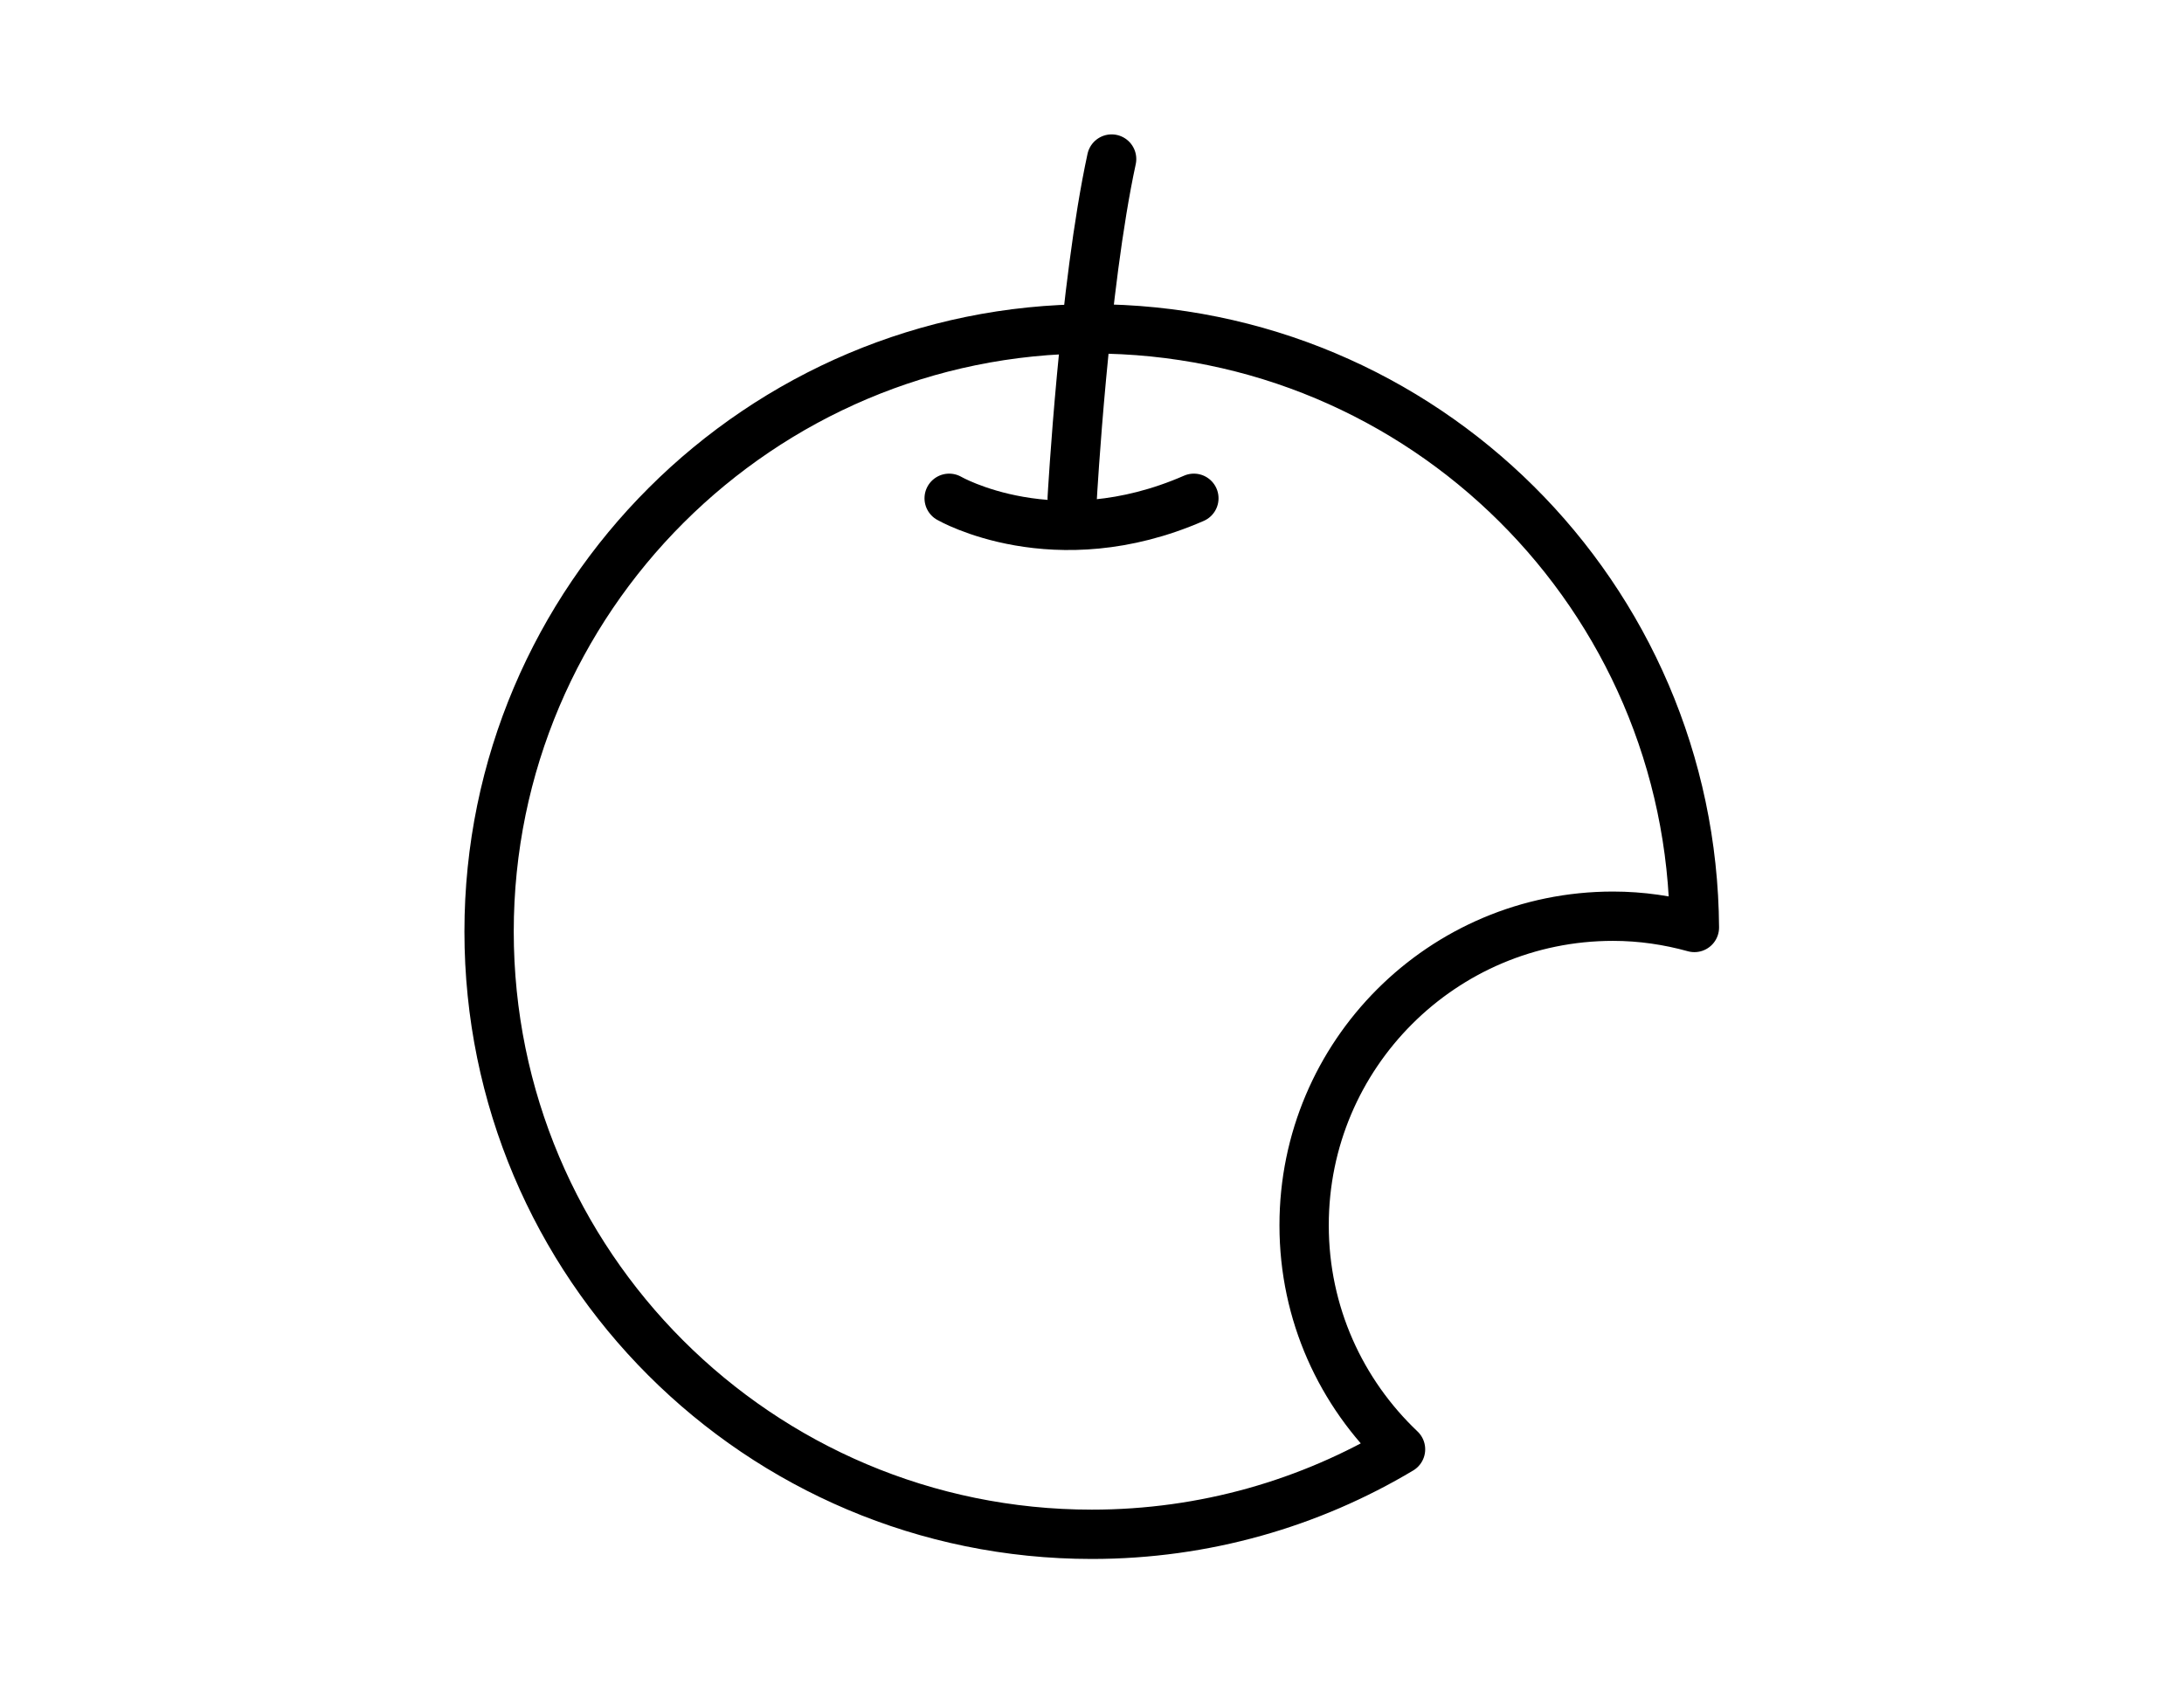 <svg xmlns="http://www.w3.org/2000/svg" id="Layer_1" viewBox="0 0 127.98 99.21"><path d="M62.83,29.2s.69-12.38,2.31-19.88" fill="none" stroke="#000" stroke-linecap="round" stroke-linejoin="round" stroke-width="2.89"></path><path d="M55.62,29.2s6.17,3.57,14.34,0" fill="none" stroke="#000" stroke-linecap="round" stroke-linejoin="round" stroke-width="2.89"></path><path d="M76.42,71.79c0-10,8.11-18.1,18.1-18.1,1.66,0,3.25.24,4.77.66-.13-19.4-15.88-35.08-35.31-35.08s-35.32,15.81-35.32,35.32,15.81,35.32,35.32,35.32c6.61,0,12.8-1.82,18.09-4.98-3.48-3.3-5.65-7.95-5.65-13.12Z" fill="none" stroke="#000" stroke-linecap="round" stroke-linejoin="round" stroke-width="2.89"></path></svg>